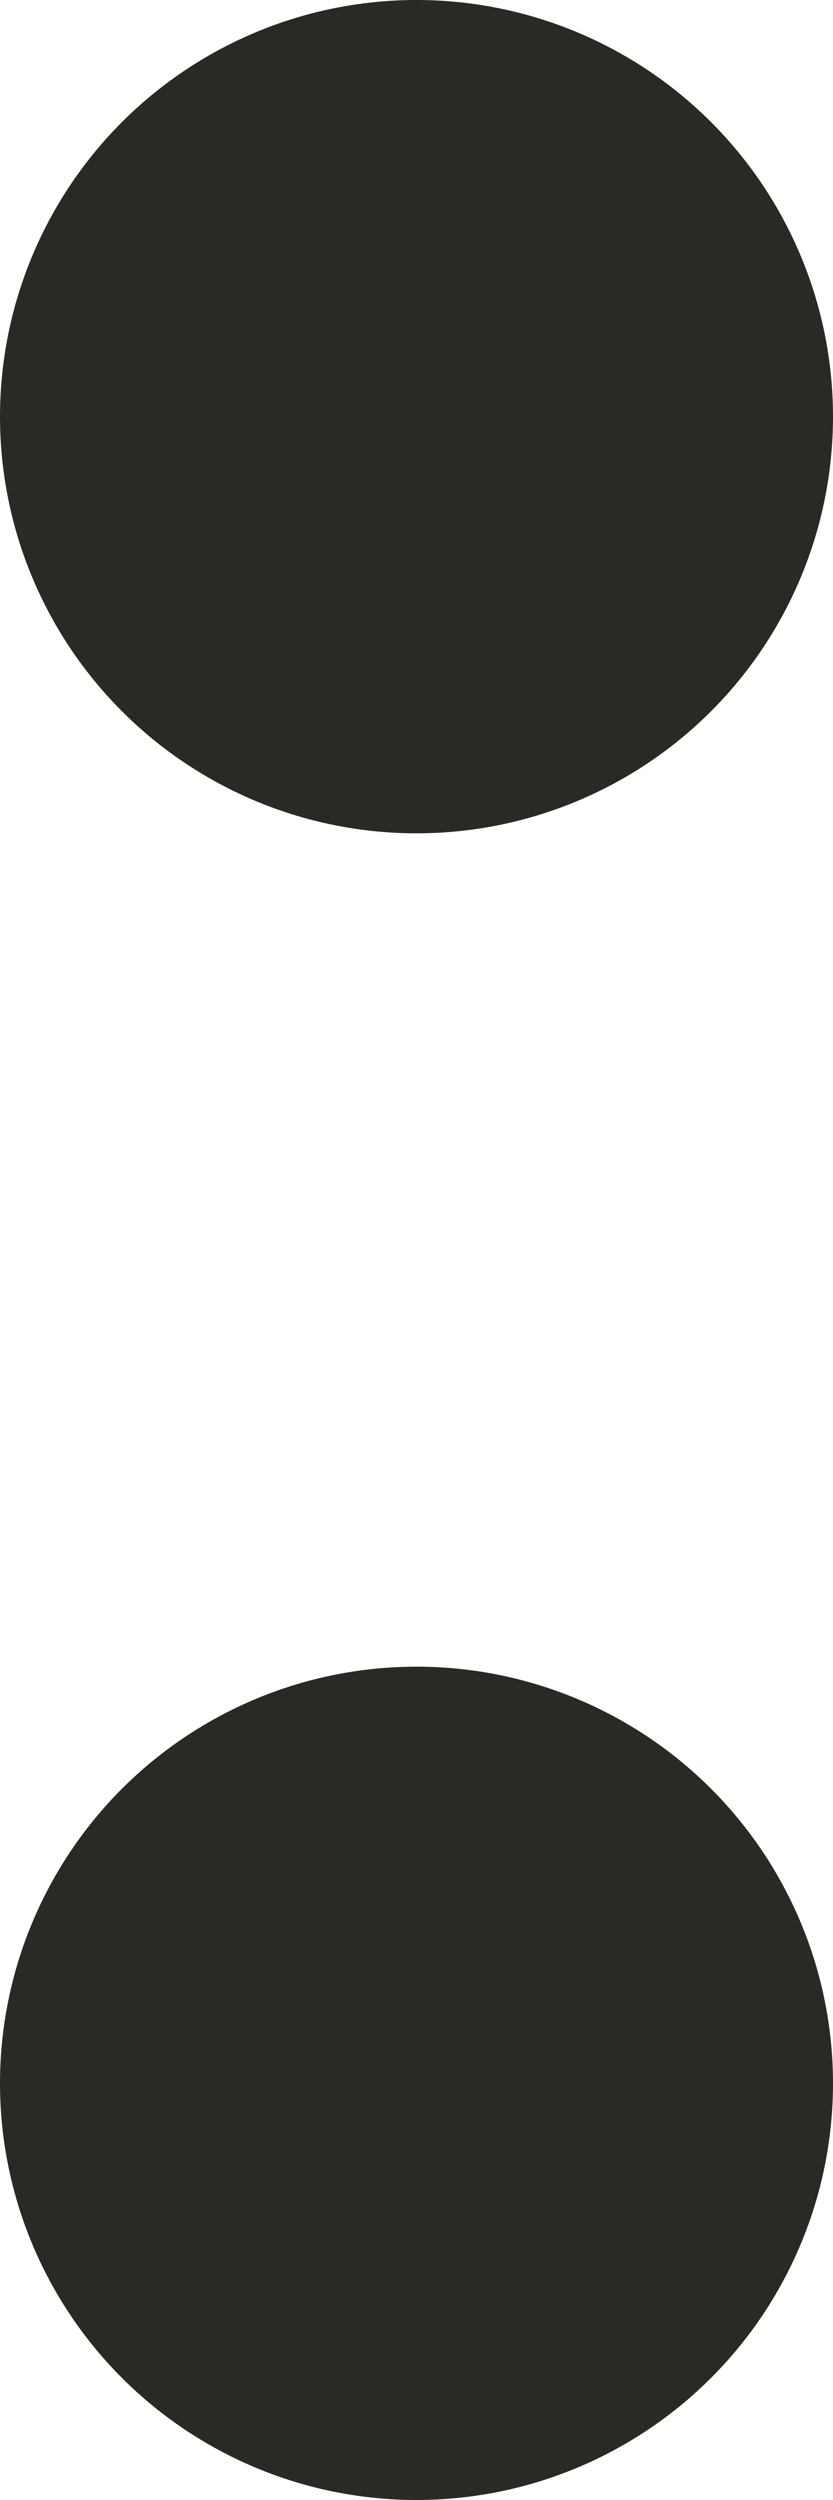 <svg width="2" height="6" viewBox="0 0 2 6" fill="none" xmlns="http://www.w3.org/2000/svg">
<g id="functional">
<circle id="Ellipse 5" cx="1" cy="1" r="1" fill="#292A24"/>
<circle id="Ellipse 6" cx="1" cy="5" r="1" fill="#292A24"/>
</g>
</svg>
